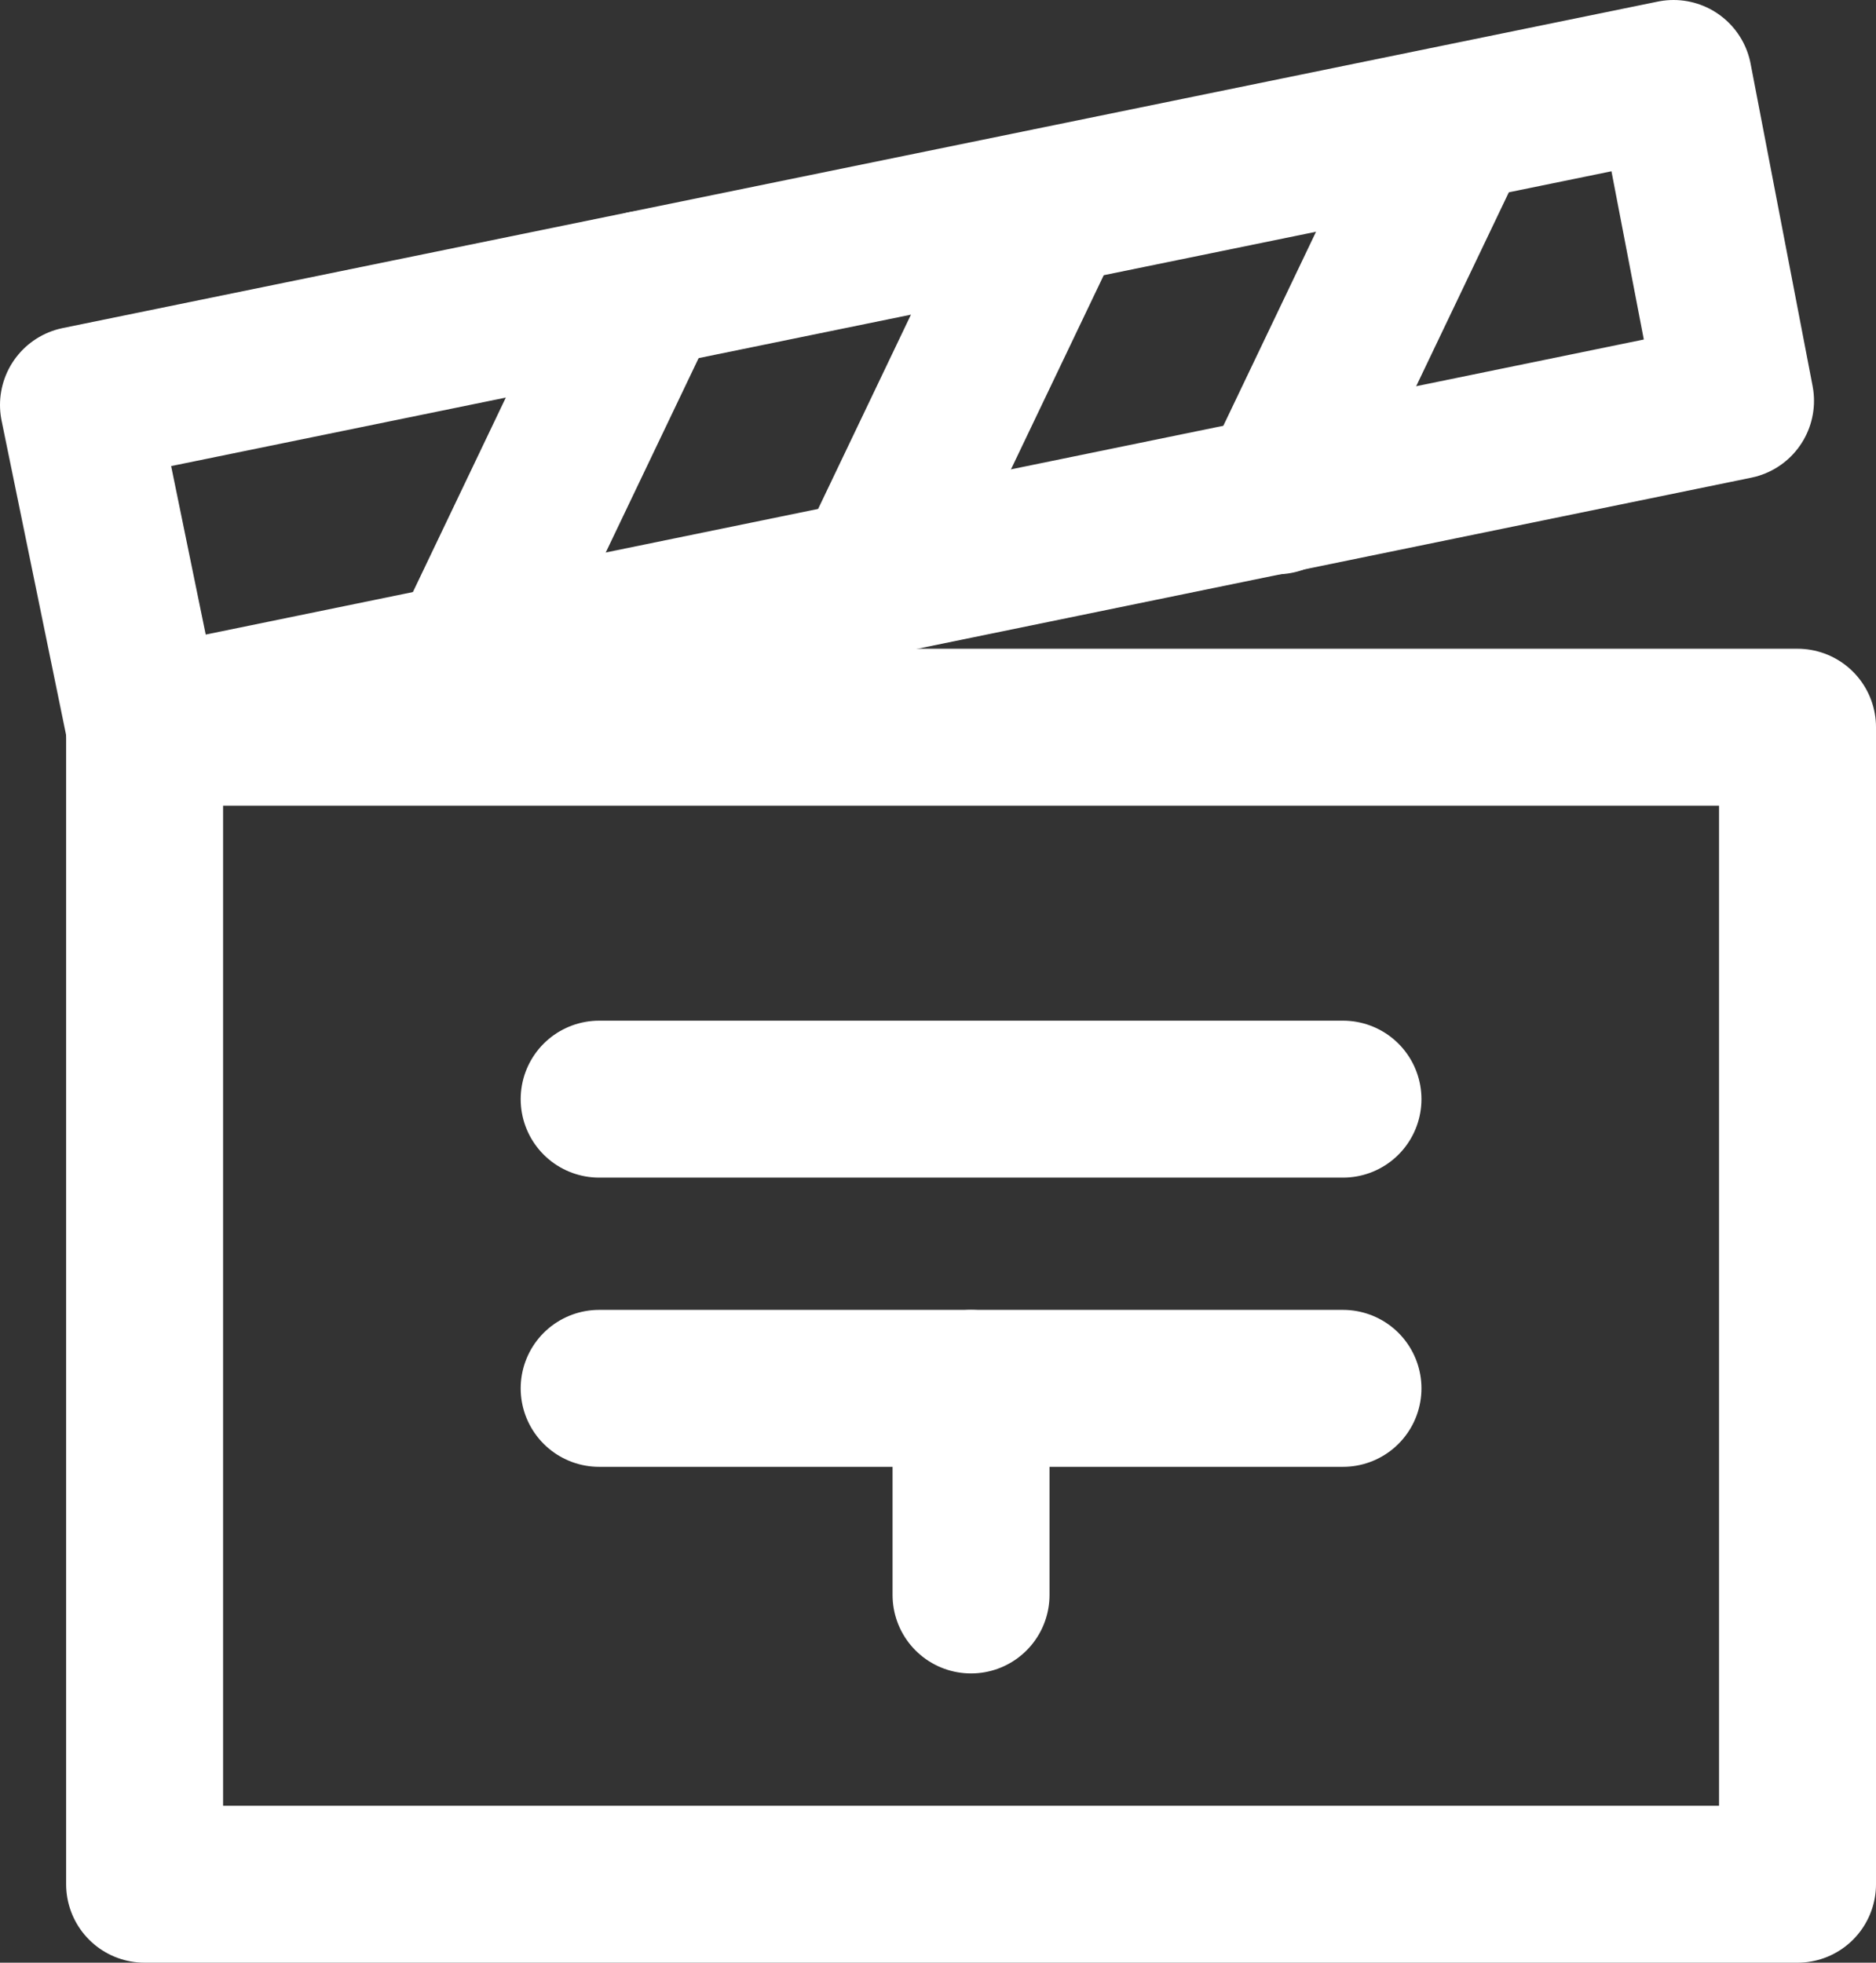 <svg xmlns="http://www.w3.org/2000/svg" width="35.857" height="37.515" viewBox="0 0 35.857 37.515">
  <rect x="0" y="0" width="35.857" height="37.515" fill="#333333" stroke="none"/>
  <g id="akce" transform="translate(1.5 1.5)">
    <line id="Line_20" data-name="Line 20" x1="3.396" y2="7.108" transform="translate(22.905 0.869)" fill="none" stroke="#fff" stroke-linecap="round" stroke-linejoin="round" stroke-width="3"/>
    <line id="Line_21" data-name="Line 21" x1="3.396" y2="7.108" transform="translate(15.165 2.448)" fill="none" stroke="#fff" stroke-linecap="round" stroke-linejoin="round" stroke-width="3"/>
    <line id="Line_22" data-name="Line 22" x1="3.396" y2="7.108" transform="translate(7.424 4.028)" fill="none" stroke="#fff" stroke-linecap="round" stroke-linejoin="round" stroke-width="3"/>
    <rect id="Rectangle_297" data-name="Rectangle 297" width="31.593" height="22.115" transform="translate(1.264 12.4)" fill="none" stroke="#fff" stroke-linecap="round" stroke-linejoin="round" stroke-width="3"/>
    <line id="Line_23" data-name="Line 23" x2="14.217" transform="translate(9.952 25.037)" fill="none" stroke="#fff" stroke-linecap="round" stroke-linejoin="round" stroke-width="3"/>
    <line id="Line_24" data-name="Line 24" x2="14.217" transform="translate(9.952 19.509)" fill="none" stroke="#fff" stroke-linecap="round" stroke-linejoin="round" stroke-width="3"/>
    <line id="Line_25" data-name="Line 25" y2="3.949" transform="translate(17.06 25.037)" fill="none" stroke="#fff" stroke-linecap="round" stroke-linejoin="round" stroke-width="3"/>
    <path id="Path_1460" data-name="Path 1460" d="M34.072,8.461,3.664,14.7,2.4,8.54,32.887,2.3Z" transform="translate(-2.4 -2.3)" fill="none" stroke="#fff" stroke-linecap="round" stroke-linejoin="round" stroke-width="3"/>
  </g>
</svg>
